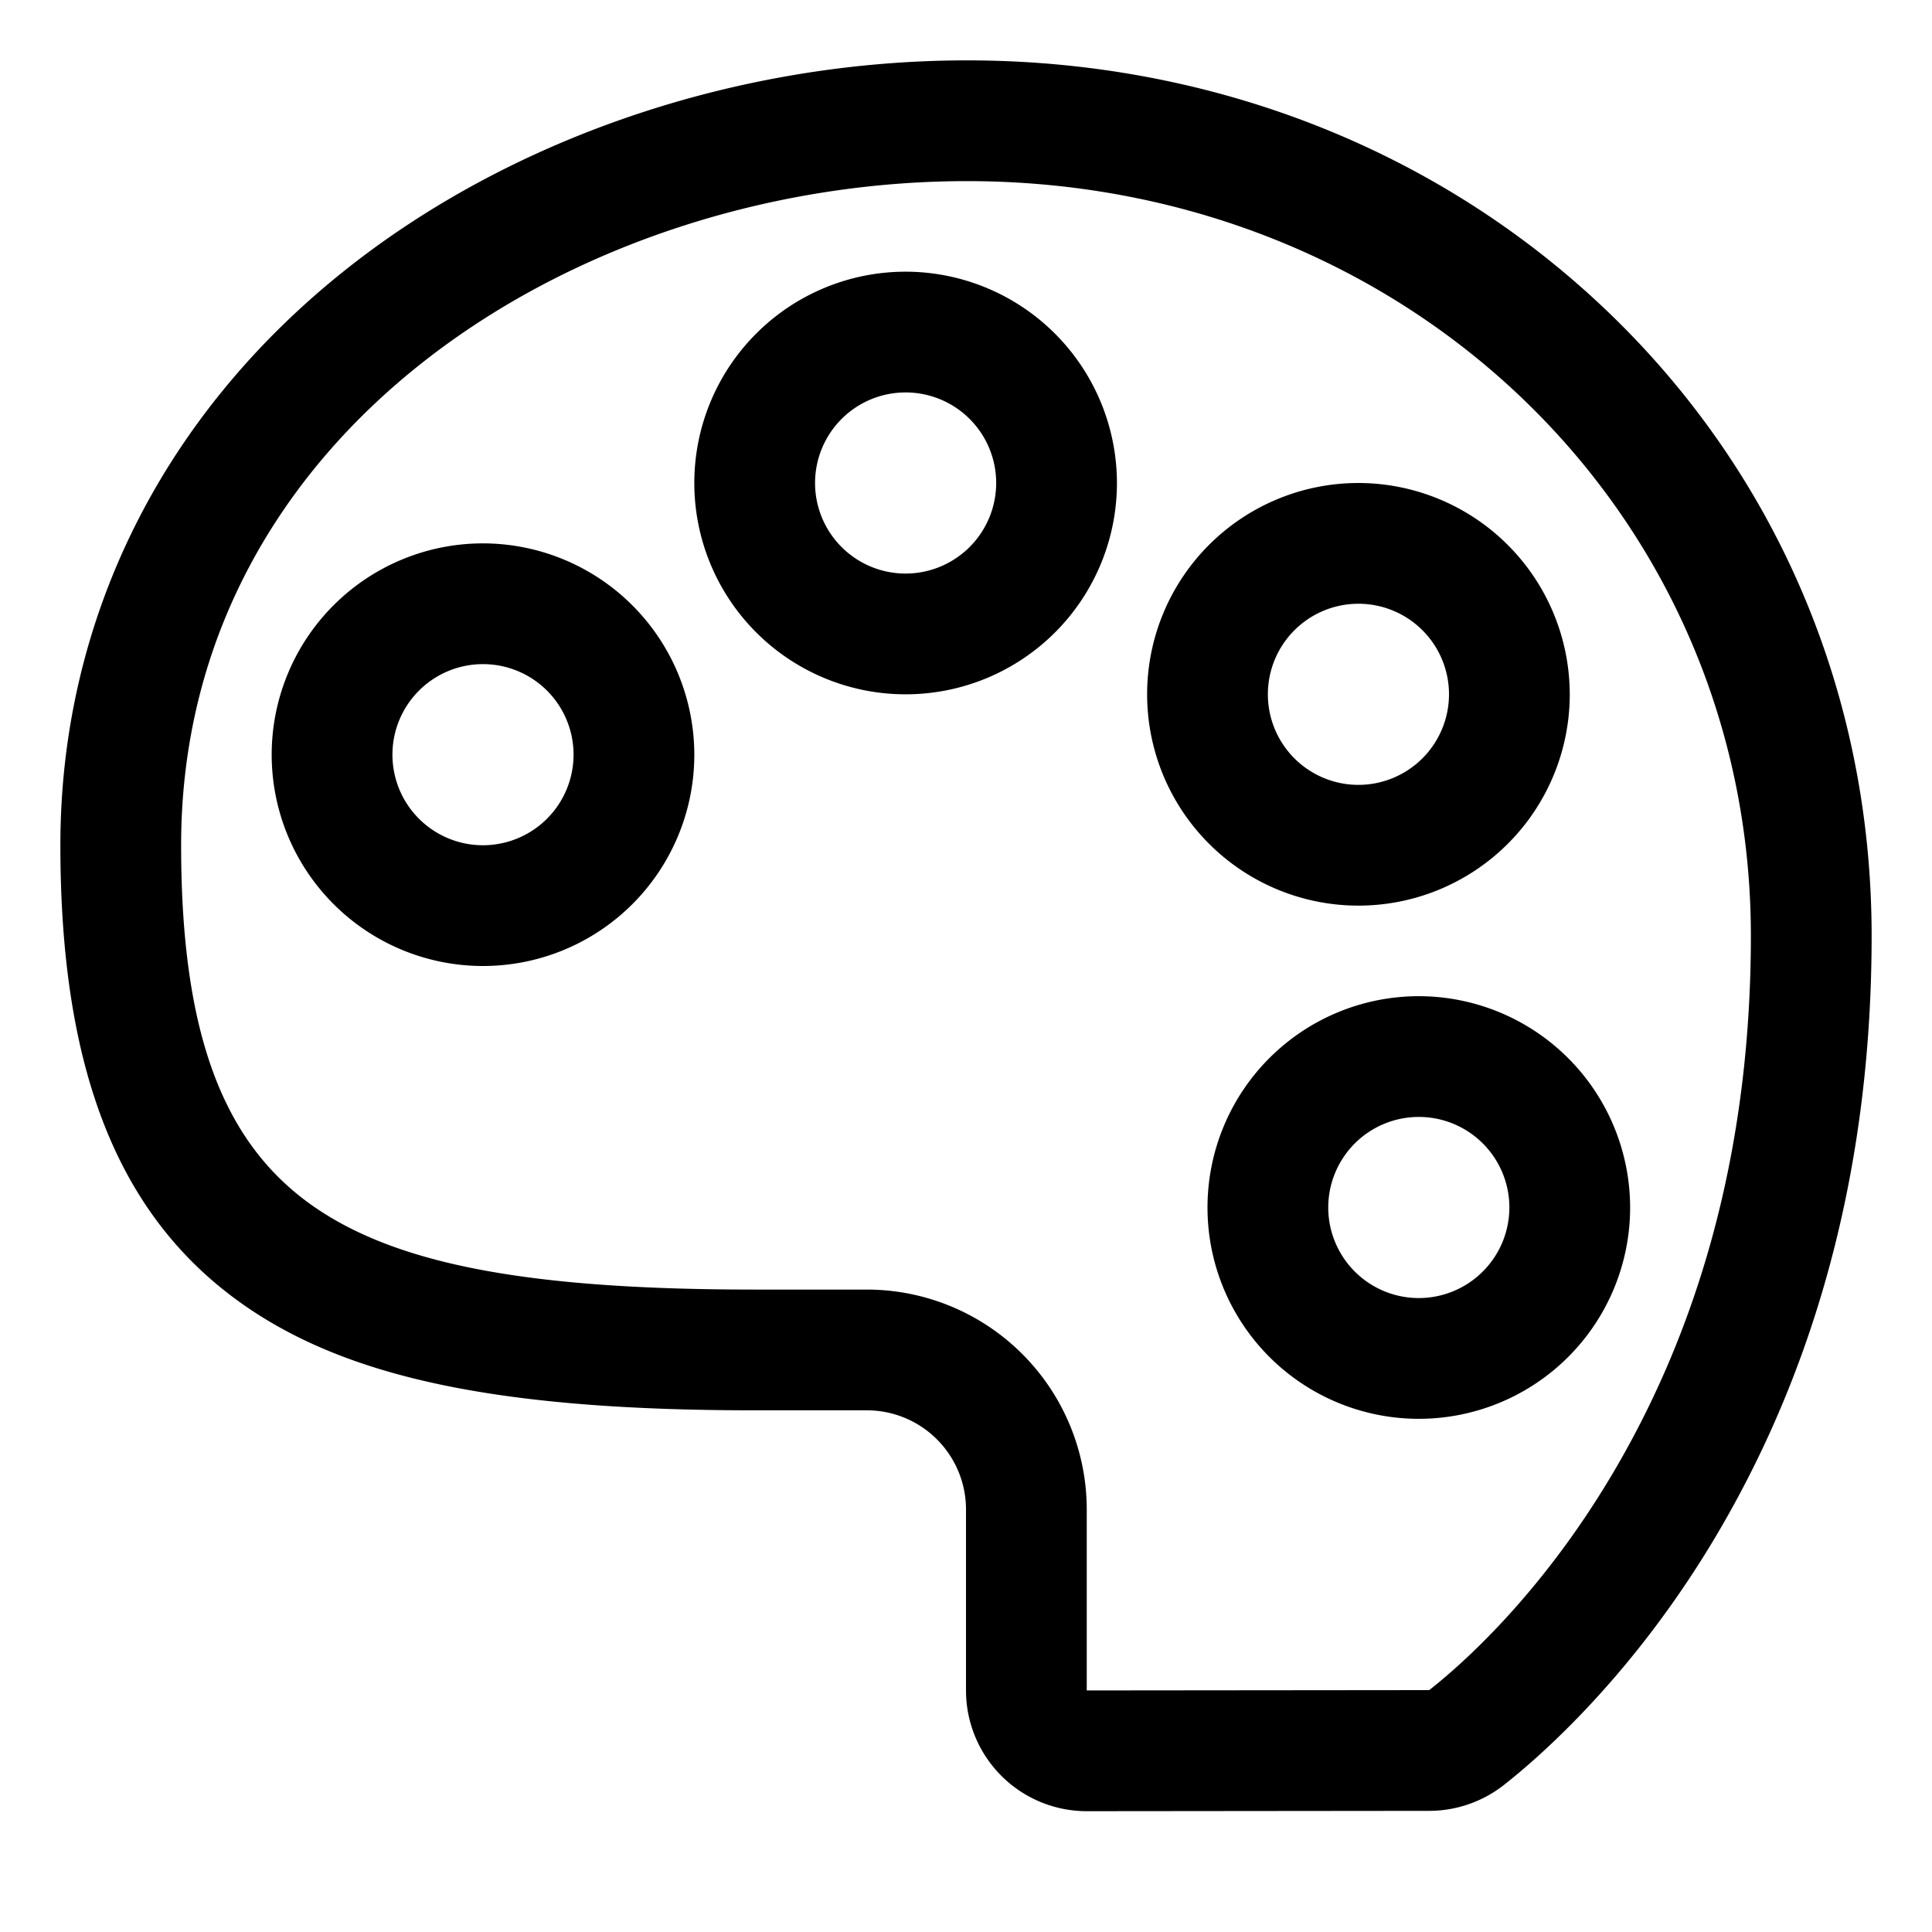 <?xml version="1.0" encoding="utf-8"?><!-- Uploaded to: SVG Repo, www.svgrepo.com, Generator: SVG Repo Mixer Tools -->
<svg width="800px" height="800px" viewBox="0 0 512 512" xmlns="http://www.w3.org/2000/svg">
  <path fill="#000000" d="M425.514,82.055C380.778,39.458,320.673,16,256.271,16,196.248,16,136.415,36.073,92.115,71.071,43.032,109.85,16,164.161,16,224c0,60.1,15.531,98.87,48.876,122.019,28,19.438,68.412,27.731,135.124,27.731h29.75A26.28,26.28,0,0,1,256,400v47.984a32,32,0,0,0,32,32h.032l90.755-.088a32.094,32.094,0,0,0,19.686-6.8c9.725-7.622,34.727-29.4,56.8-66.9C482.3,360.262,496,307.037,496,248,496,184.268,470.968,125.334,425.514,82.055Zm2.173,307.915c-19.3,32.792-40.663,51.447-48.932,57.926L288,447.984V400a58.316,58.316,0,0,0-58.25-58.25H200c-59.69,0-94.644-6.585-116.876-22.019C58.833,302.869,48,273.344,48,224,48,113.833,153.9,48,256.271,48,372.755,48,464,135.851,464,248,464,301.253,451.782,349.019,427.687,389.97Z" class="ci-primary"/>
  <path fill="#000000" d="M128,144a56,56,0,1,0,56,56A56.064,56.064,0,0,0,128,144Zm0,80a24,24,0,1,1,24-24A24.027,24.027,0,0,1,128,224Z" class="ci-primary"/>
  <path fill="#000000" d="M240,72a56,56,0,1,0,56,56A56.064,56.064,0,0,0,240,72Zm0,80a24,24,0,1,1,24-24A24.027,24.027,0,0,1,240,152Z" class="ci-primary"/>
  <path fill="#000000" d="M360,128a56,56,0,1,0,56,56A56.064,56.064,0,0,0,360,128Zm0,80a24,24,0,1,1,24-24A24.027,24.027,0,0,1,360,208Z" class="ci-primary"/>
  <path fill="#000000" d="M376,264a56,56,0,1,0,56,56A56.064,56.064,0,0,0,376,264Zm0,80a24,24,0,1,1,24-24A24.027,24.027,0,0,1,376,344Z" class="ci-primary"/>
</svg>